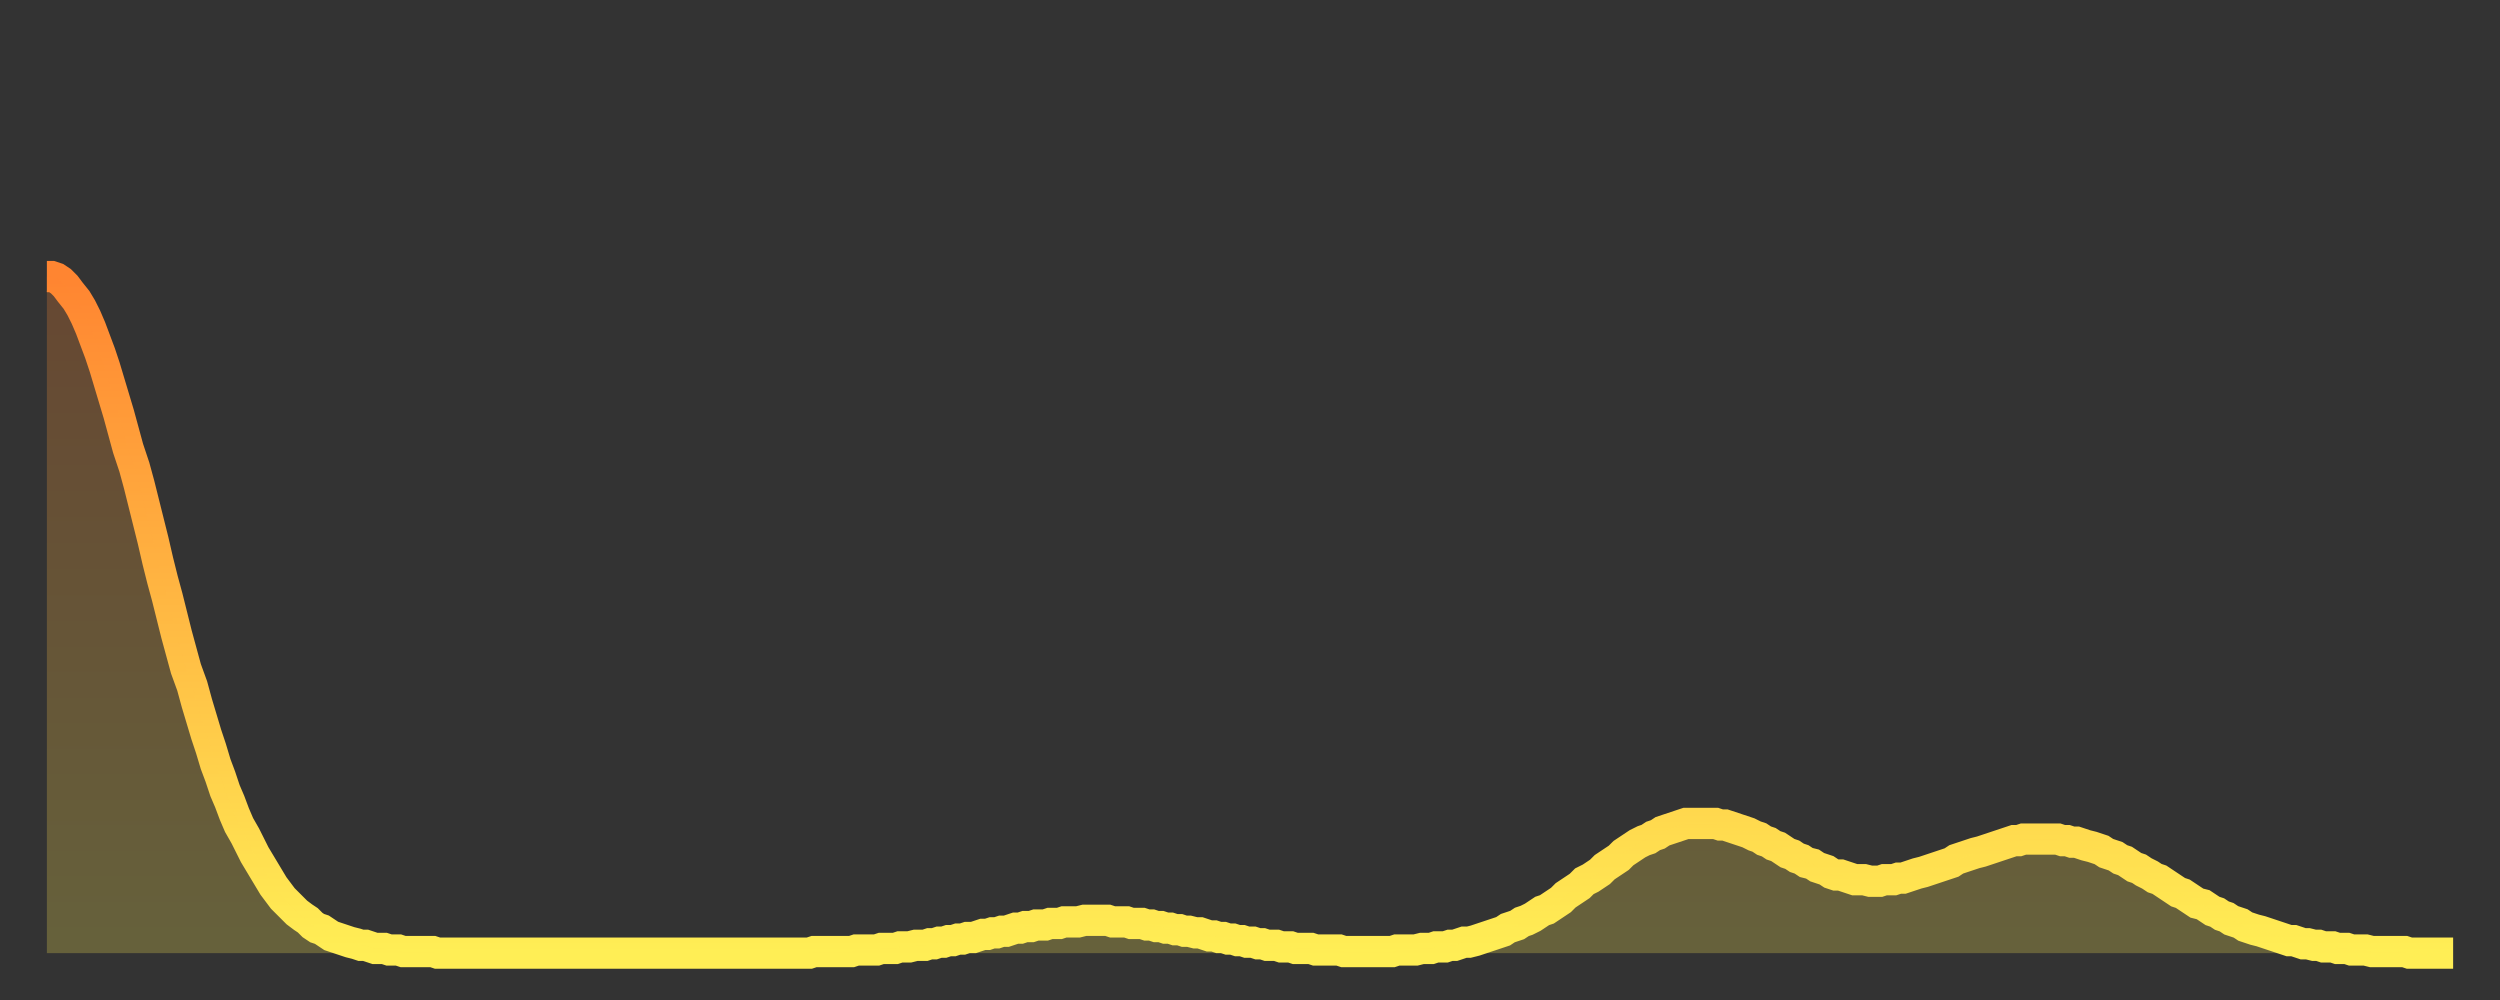 <?xml version="1.0" encoding="utf-8" ?>
<svg baseProfile="full" height="64" version="1.1" width="160" xmlns="http://www.w3.org/2000/svg" xmlns:ev="http://www.w3.org/2001/xml-events" xmlns:xlink="http://www.w3.org/1999/xlink"><rect width="100%" height="100%" fill="#333333" stroke="none"/><defs><linearGradient id="id7208" x1="0" x2="0" y1="0" y2="1"><stop offset="0%" stop-color="#ff8531" /><stop offset="50%" stop-color="#ffb943" /><stop offset="100%" stop-color="#ffee55" /></linearGradient></defs><g transform="translate(3,3)"><g><path d="M 0.0 14.7 0.3 14.7 0.6 14.8 0.9 15.0 1.2 15.3 1.5 15.7 1.9 16.2 2.2 16.7 2.5 17.3 2.8 18.0 3.1 18.8 3.4 19.6 3.7 20.5 4.0 21.5 4.3 22.5 4.6 23.5 4.9 24.6 5.2 25.7 5.6 26.9 5.9 28.0 6.2 29.2 6.5 30.4 6.8 31.6 7.1 32.9 7.4 34.1 7.7 35.2 8.0 36.4 8.3 37.6 8.6 38.7 8.9 39.8 9.3 40.9 9.6 42.0 9.9 43.0 10.2 44.0 10.5 44.9 10.8 45.9 11.1 46.7 11.4 47.6 11.7 48.3 12.0 49.1 12.3 49.8 12.7 50.5 13.0 51.1 13.3 51.7 13.6 52.2 13.9 52.7 14.2 53.2 14.5 53.7 14.8 54.1 15.1 54.5 15.4 54.8 15.7 55.1 16.0 55.4 16.4 55.7 16.7 55.9 17.0 56.2 17.3 56.4 17.6 56.5 17.9 56.7 18.2 56.9 18.5 57.0 18.8 57.1 19.1 57.2 19.4 57.3 19.8 57.4 20.1 57.5 20.4 57.5 20.7 57.6 21.0 57.7 21.3 57.7 21.6 57.7 21.9 57.8 22.2 57.8 22.5 57.8 22.8 57.9 23.1 57.9 23.5 57.9 23.8 57.9 24.1 57.9 24.4 57.9 24.7 57.9 25.0 58.0 25.3 58.0 25.6 58.0 25.9 58.0 26.2 58.0 26.5 58.0 26.8 58.0 27.2 58.0 27.5 58.0 27.8 58.0 28.1 58.0 28.4 58.0 28.7 58.0 29.0 58.0 29.3 58.0 29.6 58.0 29.9 58.0 30.2 58.0 30.6 58.0 30.9 58.0 31.2 58.0 31.5 58.0 31.8 58.0 32.1 58.0 32.4 58.0 32.7 58.0 33.0 58.0 33.3 58.0 33.6 58.0 33.9 58.0 34.3 58.0 34.6 58.0 34.9 58.0 35.2 58.0 35.5 58.0 35.8 58.0 36.1 58.0 36.4 58.0 36.7 58.0 37.0 58.0 37.3 58.0 37.7 58.0 38.0 58.0 38.3 58.0 38.6 58.0 38.9 58.0 39.2 58.0 39.5 58.0 39.8 58.0 40.1 58.0 40.4 58.0 40.7 58.0 41.0 58.0 41.4 58.0 41.7 58.0 42.0 58.0 42.3 58.0 42.6 58.0 42.9 58.0 43.2 58.0 43.5 58.0 43.8 58.0 44.1 58.0 44.4 58.0 44.7 58.0 45.1 58.0 45.4 58.0 45.7 58.0 46.0 58.0 46.3 58.0 46.6 58.0 46.9 58.0 47.2 58.0 47.5 58.0 47.8 58.0 48.1 58.0 48.5 58.0 48.8 58.0 49.1 57.9 49.4 57.9 49.7 57.9 50.0 57.9 50.3 57.9 50.6 57.9 50.9 57.9 51.2 57.9 51.5 57.9 51.8 57.8 52.2 57.8 52.5 57.8 52.8 57.8 53.1 57.8 53.4 57.7 53.7 57.7 54.0 57.7 54.3 57.7 54.6 57.6 54.9 57.6 55.2 57.6 55.6 57.5 55.9 57.5 56.2 57.5 56.5 57.4 56.8 57.4 57.1 57.3 57.4 57.3 57.7 57.2 58.0 57.2 58.3 57.1 58.6 57.1 58.9 57.0 59.3 57.0 59.6 56.9 59.9 56.8 60.2 56.8 60.5 56.7 60.8 56.7 61.1 56.6 61.4 56.6 61.7 56.5 62.0 56.4 62.3 56.4 62.6 56.3 63.0 56.3 63.3 56.2 63.6 56.2 63.9 56.2 64.2 56.1 64.5 56.1 64.8 56.1 65.1 56.0 65.4 56.0 65.7 56.0 66.0 56.0 66.4 55.9 66.7 55.9 67.0 55.9 67.3 55.9 67.6 55.9 67.9 55.9 68.2 56.0 68.5 56.0 68.8 56.0 69.1 56.0 69.4 56.1 69.7 56.1 70.1 56.1 70.4 56.2 70.7 56.2 71.0 56.3 71.3 56.3 71.6 56.4 71.9 56.4 72.2 56.5 72.5 56.5 72.8 56.6 73.1 56.6 73.5 56.7 73.8 56.7 74.1 56.8 74.4 56.9 74.7 56.9 75.0 57.0 75.3 57.0 75.6 57.1 75.9 57.1 76.2 57.2 76.5 57.2 76.8 57.3 77.2 57.3 77.5 57.4 77.8 57.4 78.1 57.5 78.4 57.5 78.7 57.5 79.0 57.6 79.3 57.6 79.6 57.6 79.9 57.7 80.2 57.7 80.5 57.7 80.9 57.7 81.2 57.8 81.5 57.8 81.8 57.8 82.1 57.8 82.4 57.8 82.7 57.8 83.0 57.9 83.3 57.9 83.6 57.9 83.9 57.9 84.3 57.9 84.6 57.9 84.9 57.9 85.2 57.9 85.5 57.9 85.8 57.9 86.1 57.9 86.4 57.8 86.7 57.8 87.0 57.8 87.3 57.8 87.6 57.8 88.0 57.7 88.3 57.7 88.6 57.7 88.9 57.6 89.2 57.6 89.5 57.6 89.8 57.5 90.1 57.5 90.4 57.4 90.7 57.3 91.0 57.3 91.4 57.2 91.7 57.1 92.0 57.0 92.3 56.9 92.6 56.8 92.9 56.7 93.2 56.6 93.5 56.4 93.8 56.3 94.1 56.2 94.4 56.0 94.7 55.9 95.1 55.7 95.4 55.5 95.7 55.3 96.0 55.2 96.3 55.0 96.6 54.8 96.9 54.6 97.2 54.3 97.5 54.1 97.8 53.9 98.1 53.7 98.4 53.4 98.8 53.2 99.1 53.0 99.4 52.8 99.7 52.5 100.0 52.3 100.3 52.1 100.6 51.9 100.9 51.6 101.2 51.4 101.5 51.2 101.8 51.0 102.2 50.8 102.5 50.7 102.8 50.5 103.1 50.4 103.4 50.2 103.7 50.1 104.0 50.0 104.3 49.9 104.6 49.8 104.9 49.7 105.2 49.7 105.5 49.7 105.9 49.7 106.2 49.7 106.5 49.7 106.8 49.7 107.1 49.8 107.4 49.8 107.7 49.9 108.0 50.0 108.3 50.1 108.6 50.2 108.9 50.3 109.3 50.5 109.6 50.6 109.9 50.8 110.2 50.9 110.5 51.1 110.8 51.2 111.1 51.4 111.4 51.6 111.7 51.7 112.0 51.9 112.3 52.0 112.6 52.2 113.0 52.3 113.3 52.5 113.6 52.6 113.9 52.7 114.2 52.9 114.5 53.0 114.8 53.0 115.1 53.1 115.4 53.2 115.7 53.3 116.0 53.3 116.3 53.3 116.7 53.4 117.0 53.4 117.3 53.4 117.6 53.3 117.9 53.3 118.2 53.3 118.5 53.2 118.8 53.2 119.1 53.1 119.4 53.0 119.7 52.9 120.1 52.8 120.4 52.7 120.7 52.6 121.0 52.5 121.3 52.4 121.6 52.3 121.9 52.2 122.2 52.0 122.5 51.9 122.8 51.8 123.1 51.7 123.4 51.6 123.8 51.5 124.1 51.4 124.4 51.3 124.7 51.2 125.0 51.1 125.3 51.0 125.6 50.9 125.9 50.8 126.2 50.8 126.5 50.7 126.8 50.7 127.2 50.7 127.5 50.7 127.8 50.7 128.1 50.7 128.4 50.7 128.7 50.7 129.0 50.8 129.3 50.8 129.6 50.9 129.9 50.9 130.2 51.0 130.5 51.1 130.9 51.2 131.2 51.3 131.5 51.4 131.8 51.6 132.1 51.7 132.4 51.8 132.7 52.0 133.0 52.1 133.3 52.3 133.6 52.5 133.9 52.6 134.2 52.8 134.6 53.0 134.9 53.2 135.2 53.3 135.5 53.5 135.8 53.7 136.1 53.9 136.4 54.1 136.7 54.2 137.0 54.4 137.3 54.6 137.6 54.8 138.0 54.9 138.3 55.1 138.6 55.3 138.9 55.4 139.2 55.6 139.5 55.7 139.8 55.9 140.1 56.0 140.4 56.1 140.7 56.3 141.0 56.4 141.3 56.5 141.7 56.6 142.0 56.7 142.3 56.8 142.6 56.9 142.9 57.0 143.2 57.1 143.5 57.2 143.8 57.2 144.1 57.3 144.4 57.4 144.7 57.4 145.1 57.5 145.4 57.5 145.7 57.6 146.0 57.6 146.3 57.6 146.6 57.7 146.9 57.7 147.2 57.7 147.5 57.8 147.8 57.8 148.1 57.8 148.4 57.8 148.8 57.9 149.1 57.9 149.4 57.9 149.7 57.9 150.0 57.9 150.3 57.9 150.6 57.9 150.9 57.9 151.2 58.0 151.5 58.0 151.8 58.0 152.1 58.0 152.5 58.0 152.8 58.0 153.1 58.0 153.4 58.0 153.7 58.0 154.0 58.0" fill="none" id="graph-curve" opacity="1" stroke="url(#id7208)" stroke-width="2" /><path d="M 0 58 L 0.0 14.7 0.3 14.7 0.6 14.8 0.9 15.0 1.2 15.3 1.5 15.7 1.9 16.2 2.2 16.7 2.5 17.3 2.8 18.0 3.1 18.8 3.4 19.6 3.7 20.5 4.0 21.5 4.3 22.5 4.6 23.5 4.9 24.6 5.2 25.7 5.6 26.9 5.9 28.0 6.2 29.2 6.5 30.4 6.8 31.6 7.1 32.9 7.4 34.1 7.7 35.2 8.0 36.4 8.3 37.6 8.6 38.7 8.9 39.8 9.3 40.9 9.6 42.0 9.9 43.0 10.2 44.0 10.5 44.9 10.8 45.9 11.1 46.7 11.4 47.6 11.7 48.3 12.0 49.1 12.3 49.8 12.7 50.5 13.0 51.1 13.3 51.7 13.6 52.2 13.9 52.7 14.2 53.2 14.5 53.7 14.8 54.1 15.1 54.5 15.4 54.8 15.7 55.1 16.0 55.4 16.4 55.7 16.7 55.9 17.0 56.2 17.3 56.4 17.6 56.5 17.9 56.7 18.2 56.9 18.5 57.0 18.8 57.1 19.1 57.2 19.4 57.3 19.8 57.4 20.1 57.5 20.4 57.5 20.7 57.6 21.0 57.7 21.3 57.7 21.6 57.7 21.9 57.8 22.2 57.8 22.5 57.8 22.8 57.9 23.1 57.9 23.5 57.9 23.8 57.9 24.1 57.9 24.4 57.9 24.7 57.9 25.0 58.0 25.3 58.0 25.6 58.0 25.9 58.0 26.2 58.0 26.5 58.0 26.8 58.0 27.2 58.0 27.5 58.0 27.8 58.0 28.1 58.0 28.4 58.0 28.7 58.0 29.0 58.0 29.3 58.0 29.6 58.0 29.9 58.0 30.2 58.0 30.6 58.0 30.9 58.0 31.2 58.0 31.5 58.0 31.8 58.0 32.1 58.0 32.4 58.0 32.7 58.0 33.0 58.0 33.3 58.0 33.6 58.0 33.9 58.0 34.3 58.0 34.6 58.0 34.9 58.0 35.2 58.0 35.5 58.0 35.8 58.0 36.1 58.0 36.4 58.0 36.7 58.0 37.0 58.0 37.3 58.0 37.7 58.0 38.0 58.0 38.3 58.0 38.6 58.0 38.9 58.0 39.2 58.0 39.5 58.0 39.8 58.0 40.1 58.0 40.4 58.0 40.7 58.0 41.0 58.0 41.4 58.0 41.7 58.0 42.0 58.0 42.3 58.0 42.6 58.0 42.9 58.0 43.2 58.0 43.5 58.0 43.8 58.0 44.1 58.0 44.4 58.0 44.7 58.0 45.1 58.0 45.4 58.0 45.7 58.0 46.0 58.0 46.3 58.0 46.6 58.0 46.9 58.0 47.2 58.0 47.5 58.0 47.8 58.0 48.1 58.0 48.5 58.0 48.8 58.0 49.1 57.9 49.4 57.9 49.7 57.9 50.0 57.9 50.3 57.9 50.6 57.9 50.9 57.9 51.2 57.9 51.5 57.9 51.8 57.8 52.2 57.8 52.5 57.8 52.8 57.8 53.1 57.8 53.4 57.7 53.7 57.7 54.0 57.7 54.3 57.7 54.6 57.6 54.9 57.6 55.2 57.6 55.6 57.5 55.9 57.5 56.2 57.5 56.5 57.4 56.8 57.4 57.1 57.3 57.4 57.3 57.7 57.2 58.0 57.2 58.3 57.1 58.6 57.1 58.9 57.0 59.3 57.0 59.6 56.9 59.9 56.8 60.2 56.8 60.5 56.7 60.8 56.7 61.1 56.6 61.4 56.6 61.7 56.5 62.0 56.4 62.3 56.4 62.6 56.3 63.0 56.3 63.3 56.2 63.6 56.2 63.9 56.2 64.2 56.1 64.5 56.1 64.8 56.1 65.1 56.0 65.4 56.0 65.7 56.0 66.0 56.0 66.4 55.9 66.7 55.9 67.0 55.9 67.3 55.9 67.6 55.9 67.9 55.9 68.2 56.0 68.5 56.0 68.8 56.0 69.1 56.0 69.4 56.1 69.7 56.1 70.1 56.1 70.4 56.2 70.7 56.2 71.0 56.3 71.3 56.3 71.6 56.4 71.9 56.4 72.2 56.5 72.5 56.5 72.8 56.6 73.1 56.6 73.5 56.7 73.8 56.7 74.1 56.8 74.4 56.9 74.7 56.9 75.0 57.0 75.3 57.0 75.6 57.1 75.9 57.1 76.2 57.2 76.5 57.2 76.8 57.3 77.2 57.3 77.5 57.4 77.8 57.4 78.1 57.5 78.4 57.5 78.7 57.5 79.0 57.6 79.3 57.6 79.6 57.6 79.9 57.7 80.2 57.7 80.5 57.7 80.9 57.7 81.2 57.8 81.5 57.8 81.8 57.8 82.1 57.8 82.4 57.8 82.7 57.8 83.0 57.9 83.3 57.9 83.6 57.9 83.9 57.9 84.3 57.9 84.6 57.9 84.9 57.9 85.2 57.9 85.5 57.9 85.8 57.9 86.1 57.9 86.4 57.8 86.7 57.8 87.0 57.8 87.3 57.8 87.6 57.8 88.0 57.7 88.3 57.7 88.6 57.7 88.9 57.6 89.2 57.6 89.5 57.6 89.8 57.5 90.1 57.5 90.4 57.4 90.7 57.3 91.0 57.3 91.4 57.2 91.7 57.1 92.0 57.0 92.3 56.9 92.6 56.8 92.9 56.7 93.2 56.6 93.5 56.4 93.8 56.3 94.1 56.2 94.4 56.0 94.7 55.9 95.1 55.7 95.4 55.5 95.7 55.3 96.0 55.2 96.3 55.0 96.6 54.8 96.9 54.6 97.2 54.3 97.5 54.1 97.8 53.9 98.1 53.7 98.4 53.4 98.8 53.2 99.1 53.0 99.4 52.8 99.7 52.5 100.0 52.3 100.3 52.1 100.6 51.9 100.9 51.6 101.2 51.4 101.5 51.2 101.8 51.0 102.2 50.8 102.5 50.7 102.8 50.5 103.1 50.4 103.4 50.2 103.7 50.1 104.0 50.0 104.3 49.9 104.6 49.8 104.9 49.7 105.2 49.7 105.5 49.7 105.9 49.7 106.2 49.7 106.5 49.7 106.8 49.7 107.1 49.8 107.4 49.8 107.7 49.9 108.0 50.0 108.3 50.1 108.6 50.2 108.9 50.3 109.3 50.5 109.6 50.6 109.9 50.8 110.2 50.9 110.5 51.1 110.8 51.2 111.1 51.4 111.4 51.6 111.7 51.7 112.0 51.9 112.3 52.0 112.6 52.2 113.0 52.3 113.3 52.5 113.6 52.6 113.9 52.7 114.2 52.9 114.5 53.0 114.8 53.0 115.1 53.1 115.4 53.2 115.7 53.3 116.0 53.3 116.3 53.3 116.7 53.4 117.0 53.4 117.3 53.4 117.6 53.3 117.9 53.3 118.2 53.3 118.5 53.2 118.8 53.2 119.1 53.1 119.4 53.0 119.7 52.9 120.1 52.8 120.4 52.7 120.7 52.6 121.0 52.5 121.3 52.4 121.6 52.3 121.9 52.2 122.2 52.0 122.5 51.9 122.8 51.8 123.1 51.7 123.4 51.6 123.8 51.5 124.1 51.4 124.4 51.3 124.7 51.2 125.0 51.1 125.3 51.0 125.6 50.9 125.9 50.8 126.2 50.8 126.5 50.7 126.8 50.7 127.2 50.7 127.5 50.7 127.8 50.7 128.1 50.7 128.4 50.7 128.7 50.7 129.0 50.8 129.3 50.8 129.6 50.9 129.9 50.9 130.2 51.0 130.5 51.1 130.9 51.2 131.2 51.3 131.5 51.4 131.8 51.6 132.1 51.7 132.4 51.8 132.7 52.0 133.0 52.1 133.3 52.3 133.6 52.5 133.9 52.6 134.2 52.8 134.6 53.0 134.9 53.2 135.2 53.3 135.5 53.5 135.8 53.7 136.1 53.9 136.4 54.1 136.7 54.2 137.0 54.4 137.3 54.6 137.6 54.8 138.0 54.9 138.3 55.1 138.6 55.3 138.9 55.4 139.2 55.6 139.5 55.7 139.8 55.9 140.1 56.0 140.4 56.1 140.7 56.3 141.0 56.4 141.3 56.5 141.7 56.6 142.0 56.7 142.3 56.8 142.6 56.9 142.9 57.0 143.2 57.1 143.5 57.2 143.8 57.2 144.1 57.3 144.4 57.4 144.7 57.4 145.1 57.5 145.4 57.5 145.7 57.6 146.0 57.6 146.3 57.6 146.6 57.7 146.9 57.7 147.2 57.7 147.5 57.8 147.8 57.8 148.1 57.8 148.4 57.8 148.8 57.9 149.1 57.9 149.4 57.9 149.7 57.9 150.0 57.9 150.3 57.9 150.6 57.9 150.9 57.9 151.2 58.0 151.5 58.0 151.8 58.0 152.1 58.0 152.5 58.0 152.8 58.0 153.1 58.0 153.4 58.0 153.7 58.0 154.0 58.0 154 58" fill="url(#id7208)" fill-opacity=".25" id="graph-shadow" /></g></g></svg>